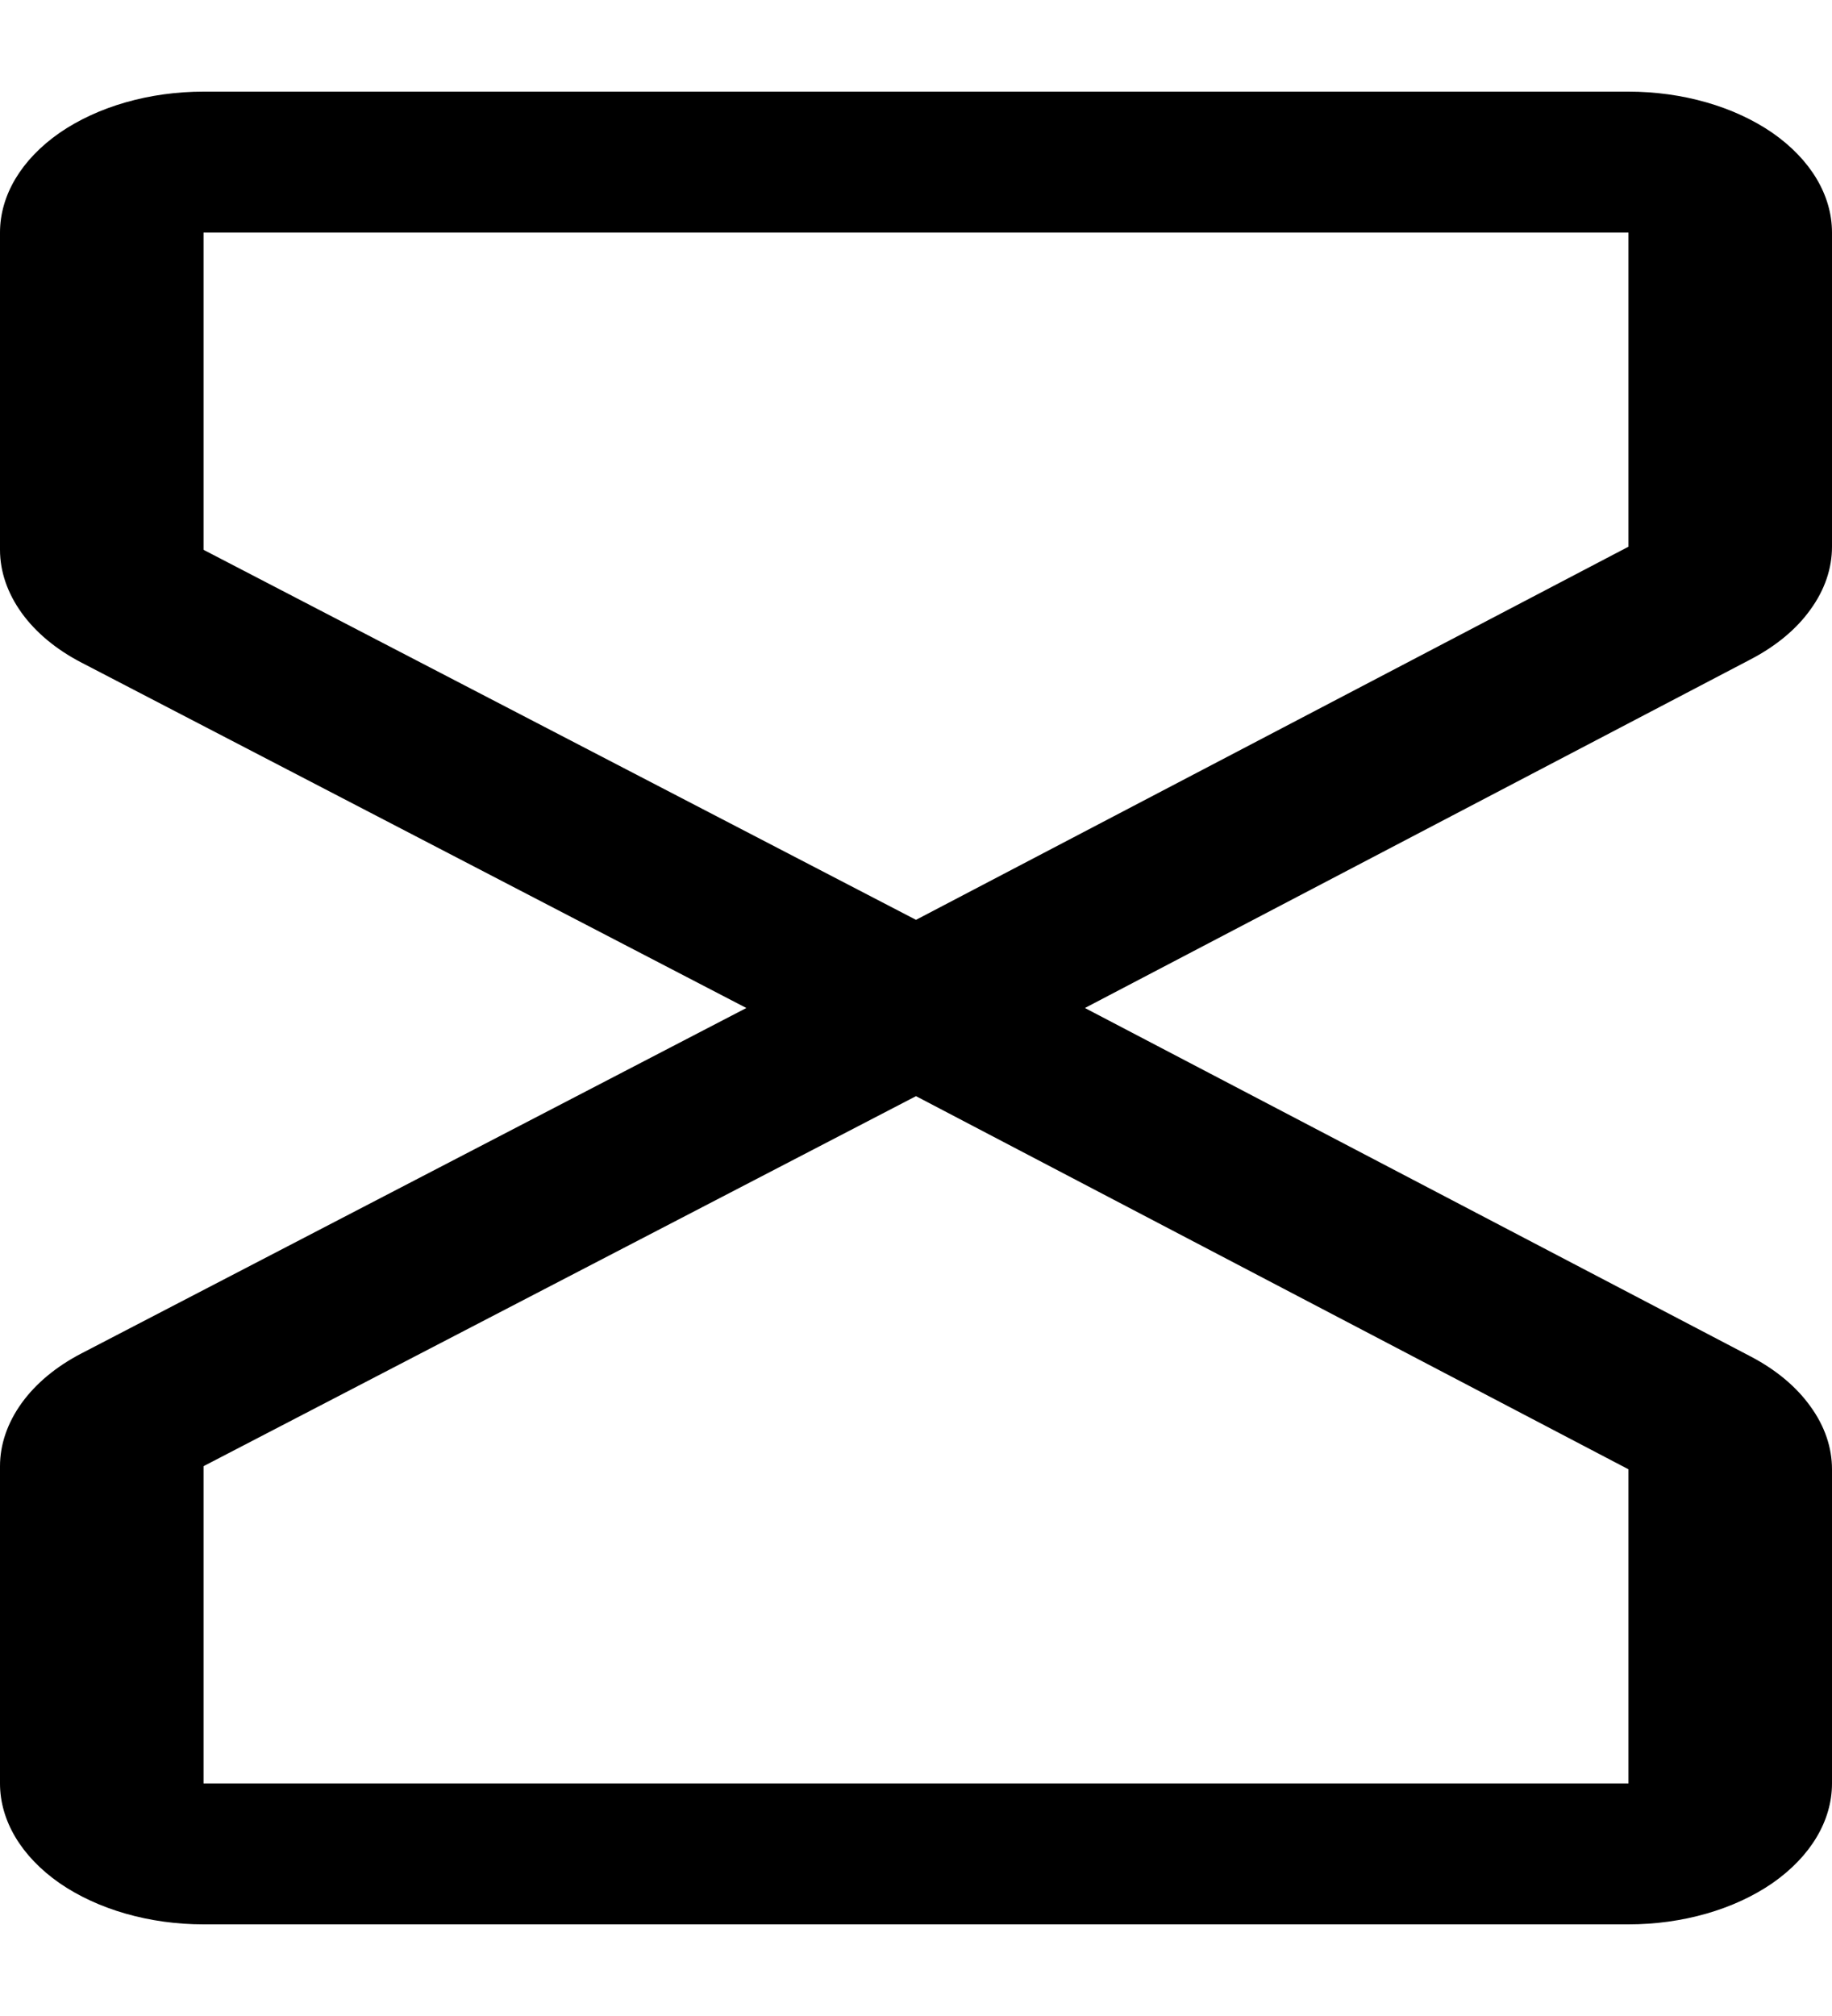 <svg width="10" height="11" viewBox="0 0 10 11" fill="none" xmlns="http://www.w3.org/2000/svg">
<path d="M10 2.983V1.269C10 1.065 9.883 0.87 9.675 0.725C9.466 0.581 9.184 0.5 8.889 0.5H1.111C0.816 0.5 0.534 0.581 0.325 0.725C0.117 0.87 0 1.065 0 1.269V3C0 3.119 0.041 3.237 0.118 3.344C0.195 3.451 0.307 3.544 0.444 3.615L4.074 5.5L0.444 7.385C0.307 7.456 0.195 7.549 0.118 7.656C0.041 7.763 0 7.881 0 8V9.731C0 9.935 0.117 10.13 0.325 10.275C0.534 10.419 0.816 10.5 1.111 10.5H8.889C9.184 10.5 9.466 10.419 9.675 10.275C9.883 10.13 10 9.935 10 9.731V8.017C10 7.898 9.96 7.781 9.883 7.675C9.807 7.568 9.696 7.475 9.559 7.403L5.922 5.5L9.559 3.596C9.696 3.524 9.807 3.432 9.883 3.325C9.96 3.219 10 3.102 10 2.983ZM8.889 9.731H1.111V8L5 5.981L8.889 8.017V9.731ZM8.889 2.983L5 5.019L1.111 3V1.269H8.889V2.983Z" fill="black"/>
</svg>
